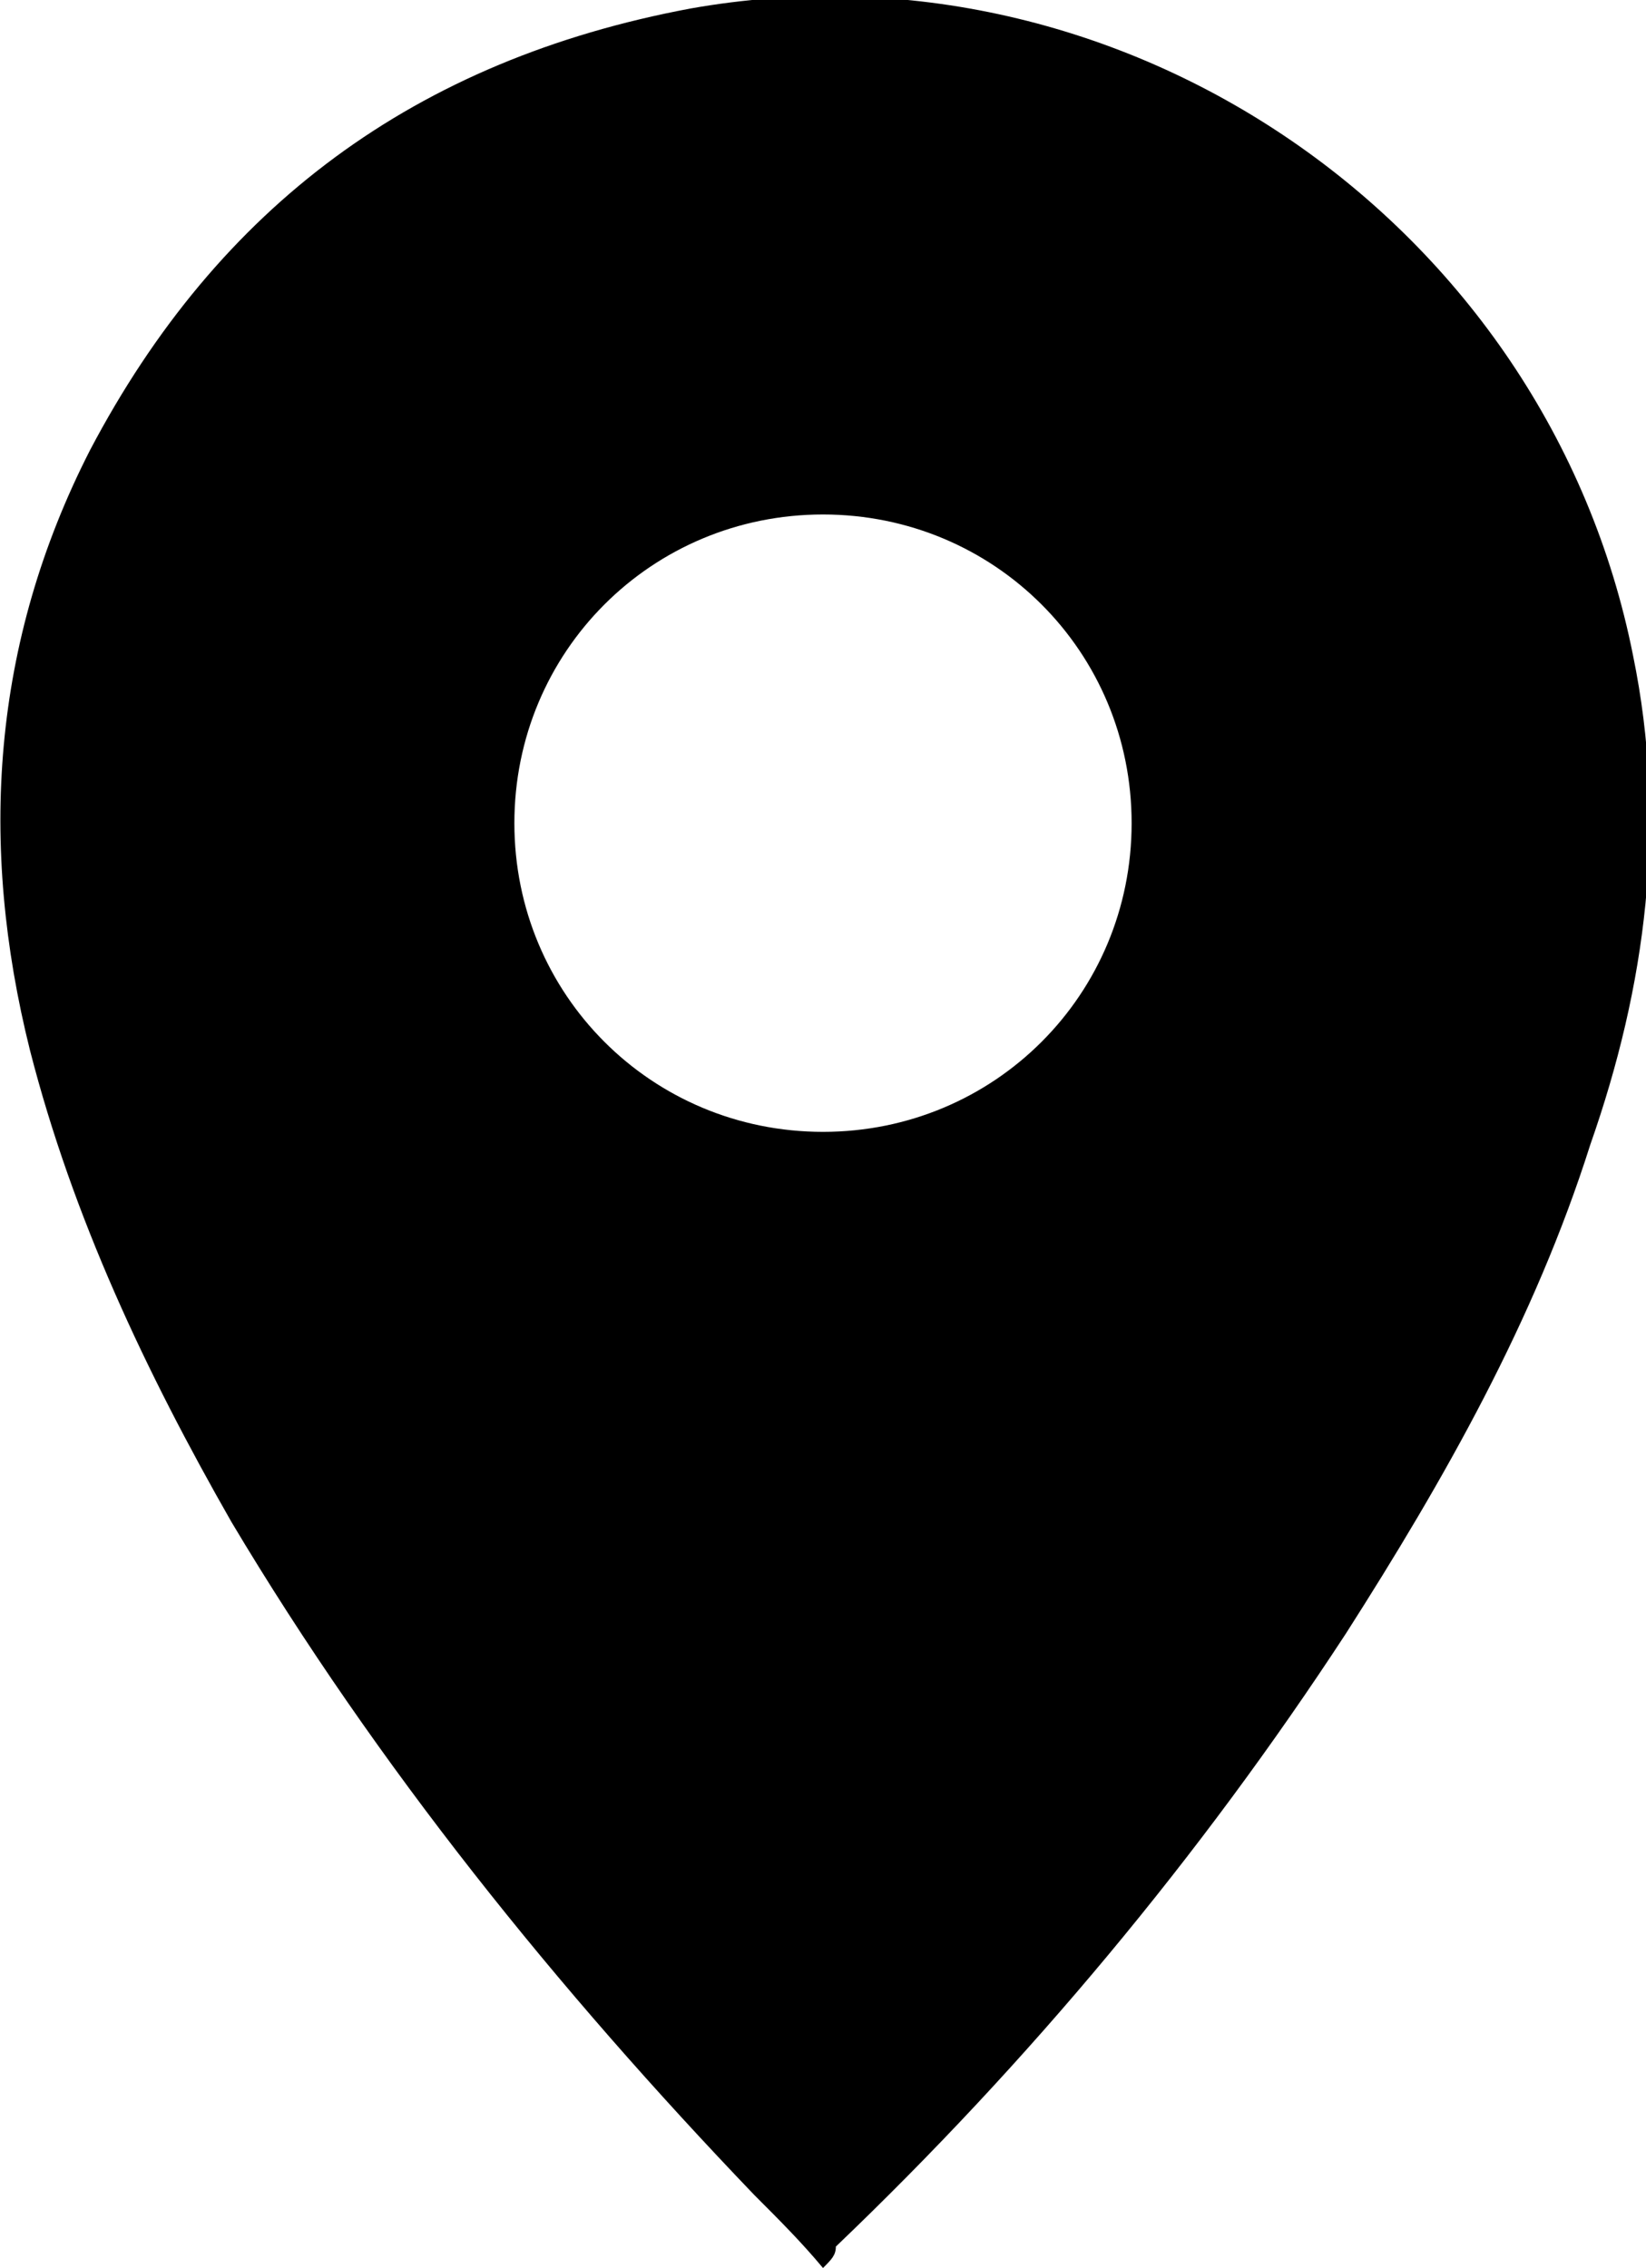 <?xml version="1.0" encoding="utf-8"?>
<!-- Generator: Adobe Illustrator 27.0.0, SVG Export Plug-In . SVG Version: 6.00 Build 0)  -->
<svg version="1.1" id="katman_1" xmlns="http://www.w3.org/2000/svg" xmlns:xlink="http://www.w3.org/1999/xlink" x="0px" y="0px"
	 viewBox="0 0 38.4 52.9" style="enable-background:new 0 0 38.4 52.9;" xml:space="preserve">
<path d="M19.2,52.9c-0.5-0.6-1-1.1-1.6-1.7c-4.6-4.8-8.8-10-12.2-15.7c-2-3.5-3.7-7.1-4.7-11c-1.2-4.8-0.9-9.5,1.4-14
	c3-5.7,7.6-9.1,14-10.3c10.1-1.8,20,5,22,15.1c0.8,3.9,0.3,7.7-1,11.4c-1.3,4.1-3.4,7.8-5.7,11.4c-3.4,5.2-7.4,10-11.9,14.3
	C19.5,52.6,19.4,52.7,19.2,52.9z M12,19.2c0,4,3.2,7.2,7.2,7.2c4,0,7.2-3.2,7.2-7.2c0-4-3.2-7.2-7.2-7.2C15.2,12,12,15.2,12,19.2z"
	/>
</svg>
